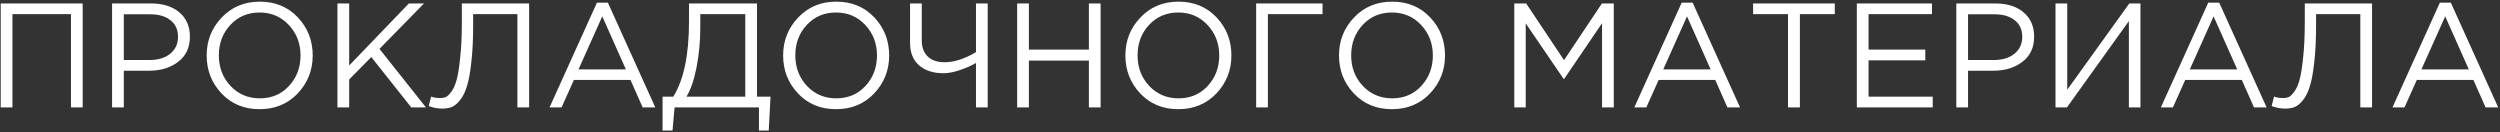 <?xml version="1.0" encoding="UTF-8"?> <svg xmlns="http://www.w3.org/2000/svg" width="1001" height="53" viewBox="0 0 1001 53" fill="none"><rect x="0" y="0" width="1001" height="53" fill="#333333" stroke="none"/> <path d="M0.283 43V1.378H33.105V43H28.408V5.659H4.98V43H0.283ZM44.878 43V1.378H60.456C65.213 1.378 68.999 2.567 71.813 4.946C74.628 7.324 76.035 10.575 76.035 14.697C76.035 19.018 74.469 22.367 71.338 24.746C68.246 27.124 64.361 28.313 59.684 28.313H49.575V43H44.878ZM49.575 24.032H59.862C63.311 24.032 66.066 23.2 68.127 21.535C70.228 19.83 71.278 17.571 71.278 14.757C71.278 11.863 70.267 9.643 68.246 8.097C66.264 6.511 63.548 5.719 60.1 5.719H49.575V24.032ZM119.201 37.411C115.198 41.613 110.104 43.714 103.92 43.714C97.736 43.714 92.662 41.613 88.698 37.411C84.734 33.209 82.752 28.135 82.752 22.189C82.752 16.283 84.754 11.229 88.758 7.027C92.761 2.785 97.855 0.664 104.039 0.664C110.223 0.664 115.297 2.765 119.261 6.967C123.225 11.169 125.207 16.243 125.207 22.189C125.207 28.095 123.205 33.169 119.201 37.411ZM92.266 34.378C95.397 37.708 99.322 39.373 104.039 39.373C108.756 39.373 112.641 37.728 115.693 34.438C118.785 31.108 120.331 27.025 120.331 22.189C120.331 17.393 118.765 13.329 115.634 10C112.542 6.67 108.637 5.005 103.92 5.005C99.203 5.005 95.298 6.67 92.206 10C89.154 13.29 87.628 17.353 87.628 22.189C87.628 26.985 89.174 31.049 92.266 34.378ZM135.113 43V1.378H139.811V26.232L163.713 1.378H169.778L151.94 19.573L170.551 43H164.665L148.67 22.843L139.811 31.822V43H135.113ZM177.077 43.476C175.214 43.476 173.41 43.139 171.666 42.465L172.618 38.659C173.49 39.056 174.719 39.254 176.304 39.254C177.097 39.254 177.81 39.135 178.445 38.897C179.079 38.62 179.832 37.906 180.704 36.757C181.576 35.568 182.29 33.962 182.845 31.94C183.4 29.879 183.875 26.886 184.272 22.962C184.708 18.998 184.926 14.32 184.926 8.929V1.378H211.861V43H207.164V5.659H189.445V10.178C189.445 15.807 189.207 20.683 188.731 24.805C188.295 28.928 187.701 32.178 186.947 34.557C186.234 36.895 185.302 38.758 184.153 40.146C183.043 41.533 181.933 42.445 180.823 42.881C179.753 43.278 178.504 43.476 177.077 43.476ZM220.039 43L239.007 1.081H243.407L262.374 43H257.32L252.445 32H229.79L224.855 43H220.039ZM231.634 27.778H250.601L241.147 6.551L231.634 27.778ZM265.29 52.276V38.719H269.571C273.773 32.02 275.874 21.991 275.874 8.632V1.378H303.107V38.719H308.518L307.804 52.276H303.88V43H270.106L269.274 52.276H265.29ZM274.863 38.719H298.409V5.659H280.393V11.07C280.393 16.54 279.898 21.812 278.907 26.886C277.916 31.96 276.568 35.904 274.863 38.719ZM350.015 37.411C346.012 41.613 340.918 43.714 334.734 43.714C328.55 43.714 323.476 41.613 319.512 37.411C315.548 33.209 313.566 28.135 313.566 22.189C313.566 16.283 315.568 11.229 319.572 7.027C323.575 2.785 328.669 0.664 334.853 0.664C341.037 0.664 346.111 2.765 350.075 6.967C354.039 11.169 356.021 16.243 356.021 22.189C356.021 28.095 354.019 33.169 350.015 37.411ZM323.08 34.378C326.211 37.708 330.136 39.373 334.853 39.373C339.57 39.373 343.455 37.728 346.507 34.438C349.599 31.108 351.145 27.025 351.145 22.189C351.145 17.393 349.579 13.329 346.448 10C343.356 6.67 339.451 5.005 334.734 5.005C330.017 5.005 326.112 6.67 323.02 10C319.968 13.29 318.442 17.353 318.442 22.189C318.442 26.985 319.988 31.049 323.08 34.378ZM390.781 43V25.221C388.958 26.292 386.798 27.243 384.3 28.076C381.843 28.908 379.682 29.324 377.819 29.324C373.697 29.324 370.426 28.274 368.008 26.173C365.59 24.072 364.381 21.039 364.381 17.075V1.378H369.079V16.302C369.079 18.958 369.871 21.059 371.457 22.605C373.043 24.151 375.282 24.924 378.176 24.924C382.021 24.924 386.223 23.576 390.781 20.881V1.378H395.479V43H390.781ZM407.27 43V1.378H411.968V19.87H435.99V1.378H440.687V43H435.99V24.27H411.968V43H407.27ZM487.052 37.411C483.048 41.613 477.954 43.714 471.771 43.714C465.587 43.714 460.513 41.613 456.549 37.411C452.585 33.209 450.603 28.135 450.603 22.189C450.603 16.283 452.605 11.229 456.608 7.027C460.612 2.785 465.706 0.664 471.89 0.664C478.073 0.664 483.147 2.765 487.111 6.967C491.075 11.169 493.057 16.243 493.057 22.189C493.057 28.095 491.056 33.169 487.052 37.411ZM460.116 34.378C463.248 37.708 467.172 39.373 471.89 39.373C476.607 39.373 480.491 37.728 483.544 34.438C486.636 31.108 488.182 27.025 488.182 22.189C488.182 17.393 486.616 13.329 483.484 10C480.392 6.67 476.488 5.005 471.771 5.005C467.053 5.005 463.149 6.67 460.057 10C457.005 13.29 455.479 17.353 455.479 22.189C455.479 26.985 457.025 31.049 460.116 34.378ZM502.964 43V1.378H529.543V5.659H507.661V43H502.964ZM572.584 37.411C568.58 41.613 563.486 43.714 557.302 43.714C551.119 43.714 546.045 41.613 542.081 37.411C538.117 33.209 536.135 28.135 536.135 22.189C536.135 16.283 538.137 11.229 542.14 7.027C546.144 2.785 551.238 0.664 557.421 0.664C563.605 0.664 568.679 2.765 572.643 6.967C576.607 11.169 578.589 16.243 578.589 22.189C578.589 28.095 576.587 33.169 572.584 37.411ZM545.648 34.378C548.78 37.708 552.704 39.373 557.421 39.373C562.139 39.373 566.023 37.728 569.076 34.438C572.167 31.108 573.713 27.025 573.713 22.189C573.713 17.393 572.148 13.329 569.016 10C565.924 6.67 562.02 5.005 557.302 5.005C552.585 5.005 548.681 6.67 545.589 10C542.537 13.29 541.01 17.353 541.01 22.189C541.01 26.985 542.556 31.049 545.648 34.378ZM606.322 43V1.378H611.079L626.241 24.092L641.403 1.378H646.16V43H641.463V9.286L626.301 31.584H626.063L610.901 9.346V43H606.322ZM654.376 43L673.343 1.081H677.743L696.711 43H691.657L686.781 32H664.127L659.192 43H654.376ZM665.97 27.778H684.938L675.484 6.551L665.97 27.778ZM715.919 43V5.659H701.946V1.378H734.649V5.659H720.676V43H715.919ZM743.475 43V1.378H773.562V5.659H748.172V19.87H770.886V24.151H748.172V38.719H773.859V43H743.475ZM783.308 43V1.378H798.887C803.644 1.378 807.429 2.567 810.244 4.946C813.058 7.324 814.466 10.575 814.466 14.697C814.466 19.018 812.9 22.367 809.768 24.746C806.676 27.124 802.792 28.313 798.114 28.313H788.006V43H783.308ZM788.006 24.032H798.292C801.741 24.032 804.496 23.2 806.557 21.535C808.658 19.83 809.709 17.571 809.709 14.757C809.709 11.863 808.698 9.643 806.676 8.097C804.694 6.511 801.979 5.719 798.53 5.719H788.006V24.032ZM823.026 43V1.378H827.723V35.924L852.578 1.378H857.037V43H852.399V8.454L827.604 43H823.026ZM865.215 43L884.182 1.081H888.582L907.55 43H902.496L897.62 32H874.966L870.031 43H865.215ZM876.809 27.778H895.777L886.323 6.551L876.809 27.778ZM914.985 43.476C913.122 43.476 911.318 43.139 909.574 42.465L910.526 38.659C911.398 39.056 912.626 39.254 914.212 39.254C915.005 39.254 915.718 39.135 916.353 38.897C916.987 38.62 917.74 37.906 918.612 36.757C919.484 35.568 920.198 33.962 920.753 31.94C921.308 29.879 921.783 26.886 922.18 22.962C922.616 18.998 922.834 14.32 922.834 8.929V1.378H949.769V43H945.072V5.659H927.353V10.178C927.353 15.807 927.115 20.683 926.639 24.805C926.203 28.928 925.609 32.178 924.855 34.557C924.142 36.895 923.21 38.758 922.061 40.146C920.951 41.533 919.841 42.445 918.731 42.881C917.661 43.278 916.412 43.476 914.985 43.476ZM957.947 43L976.914 1.081H981.314L1000.28 43H995.228L990.352 32H967.698L962.763 43H957.947ZM969.541 27.778H988.509L979.055 6.551L969.541 27.778Z" fill="white"></path> </svg> 